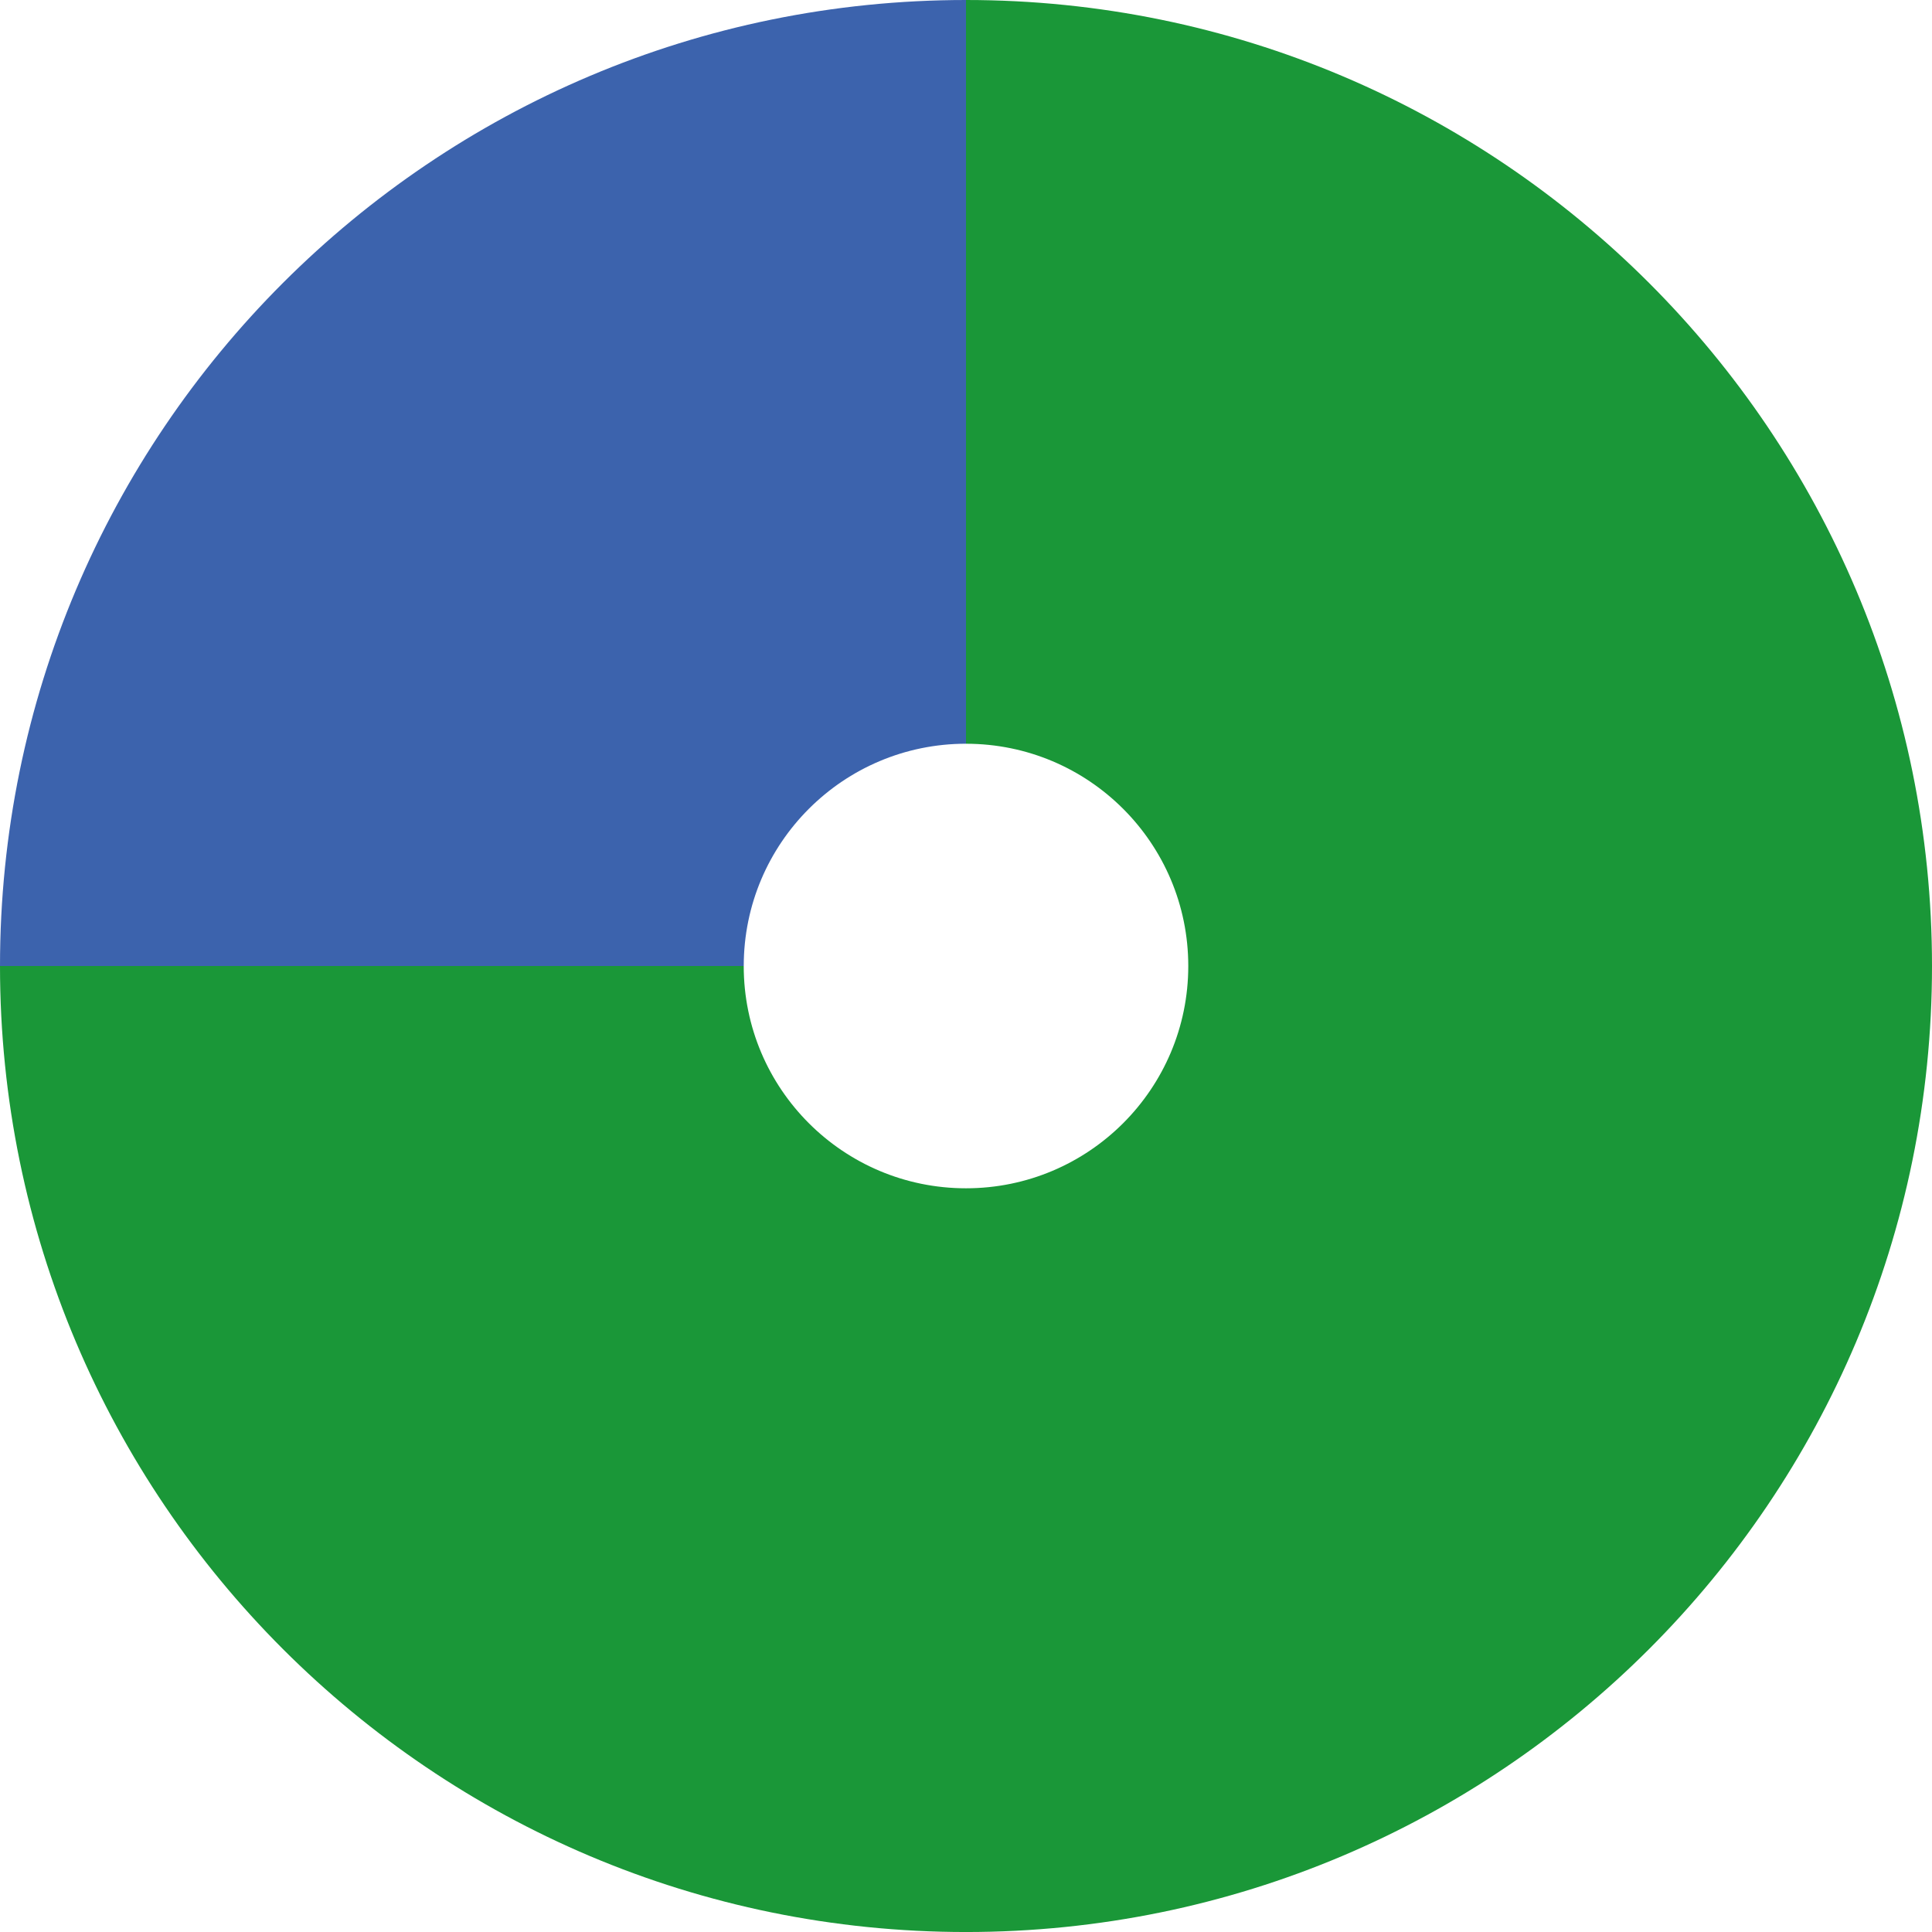 <?xml version="1.0" encoding="UTF-8"?>
<svg id="berkshire_post" data-name="berkshire post" xmlns="http://www.w3.org/2000/svg" width="102" height="102" viewBox="0 0 102 102">
  <path d="M51,39.266V0C22.834,0,0,22.834,0,51h39.266c0-6.481,5.254-11.735,11.735-11.735Z" style="fill: #3c63ad; stroke-width: 0px;"/>
  <path d="M51,0v39.266c6.481,0,11.735,5.254,11.735,11.735s-5.254,11.735-11.735,11.735-11.735-5.254-11.735-11.735H0c0,28.166,22.834,51,51,51s51-22.834,51-51S79.166,0,51,0Z" style="fill: #1a9738; stroke-width: 0px;"/>
</svg>